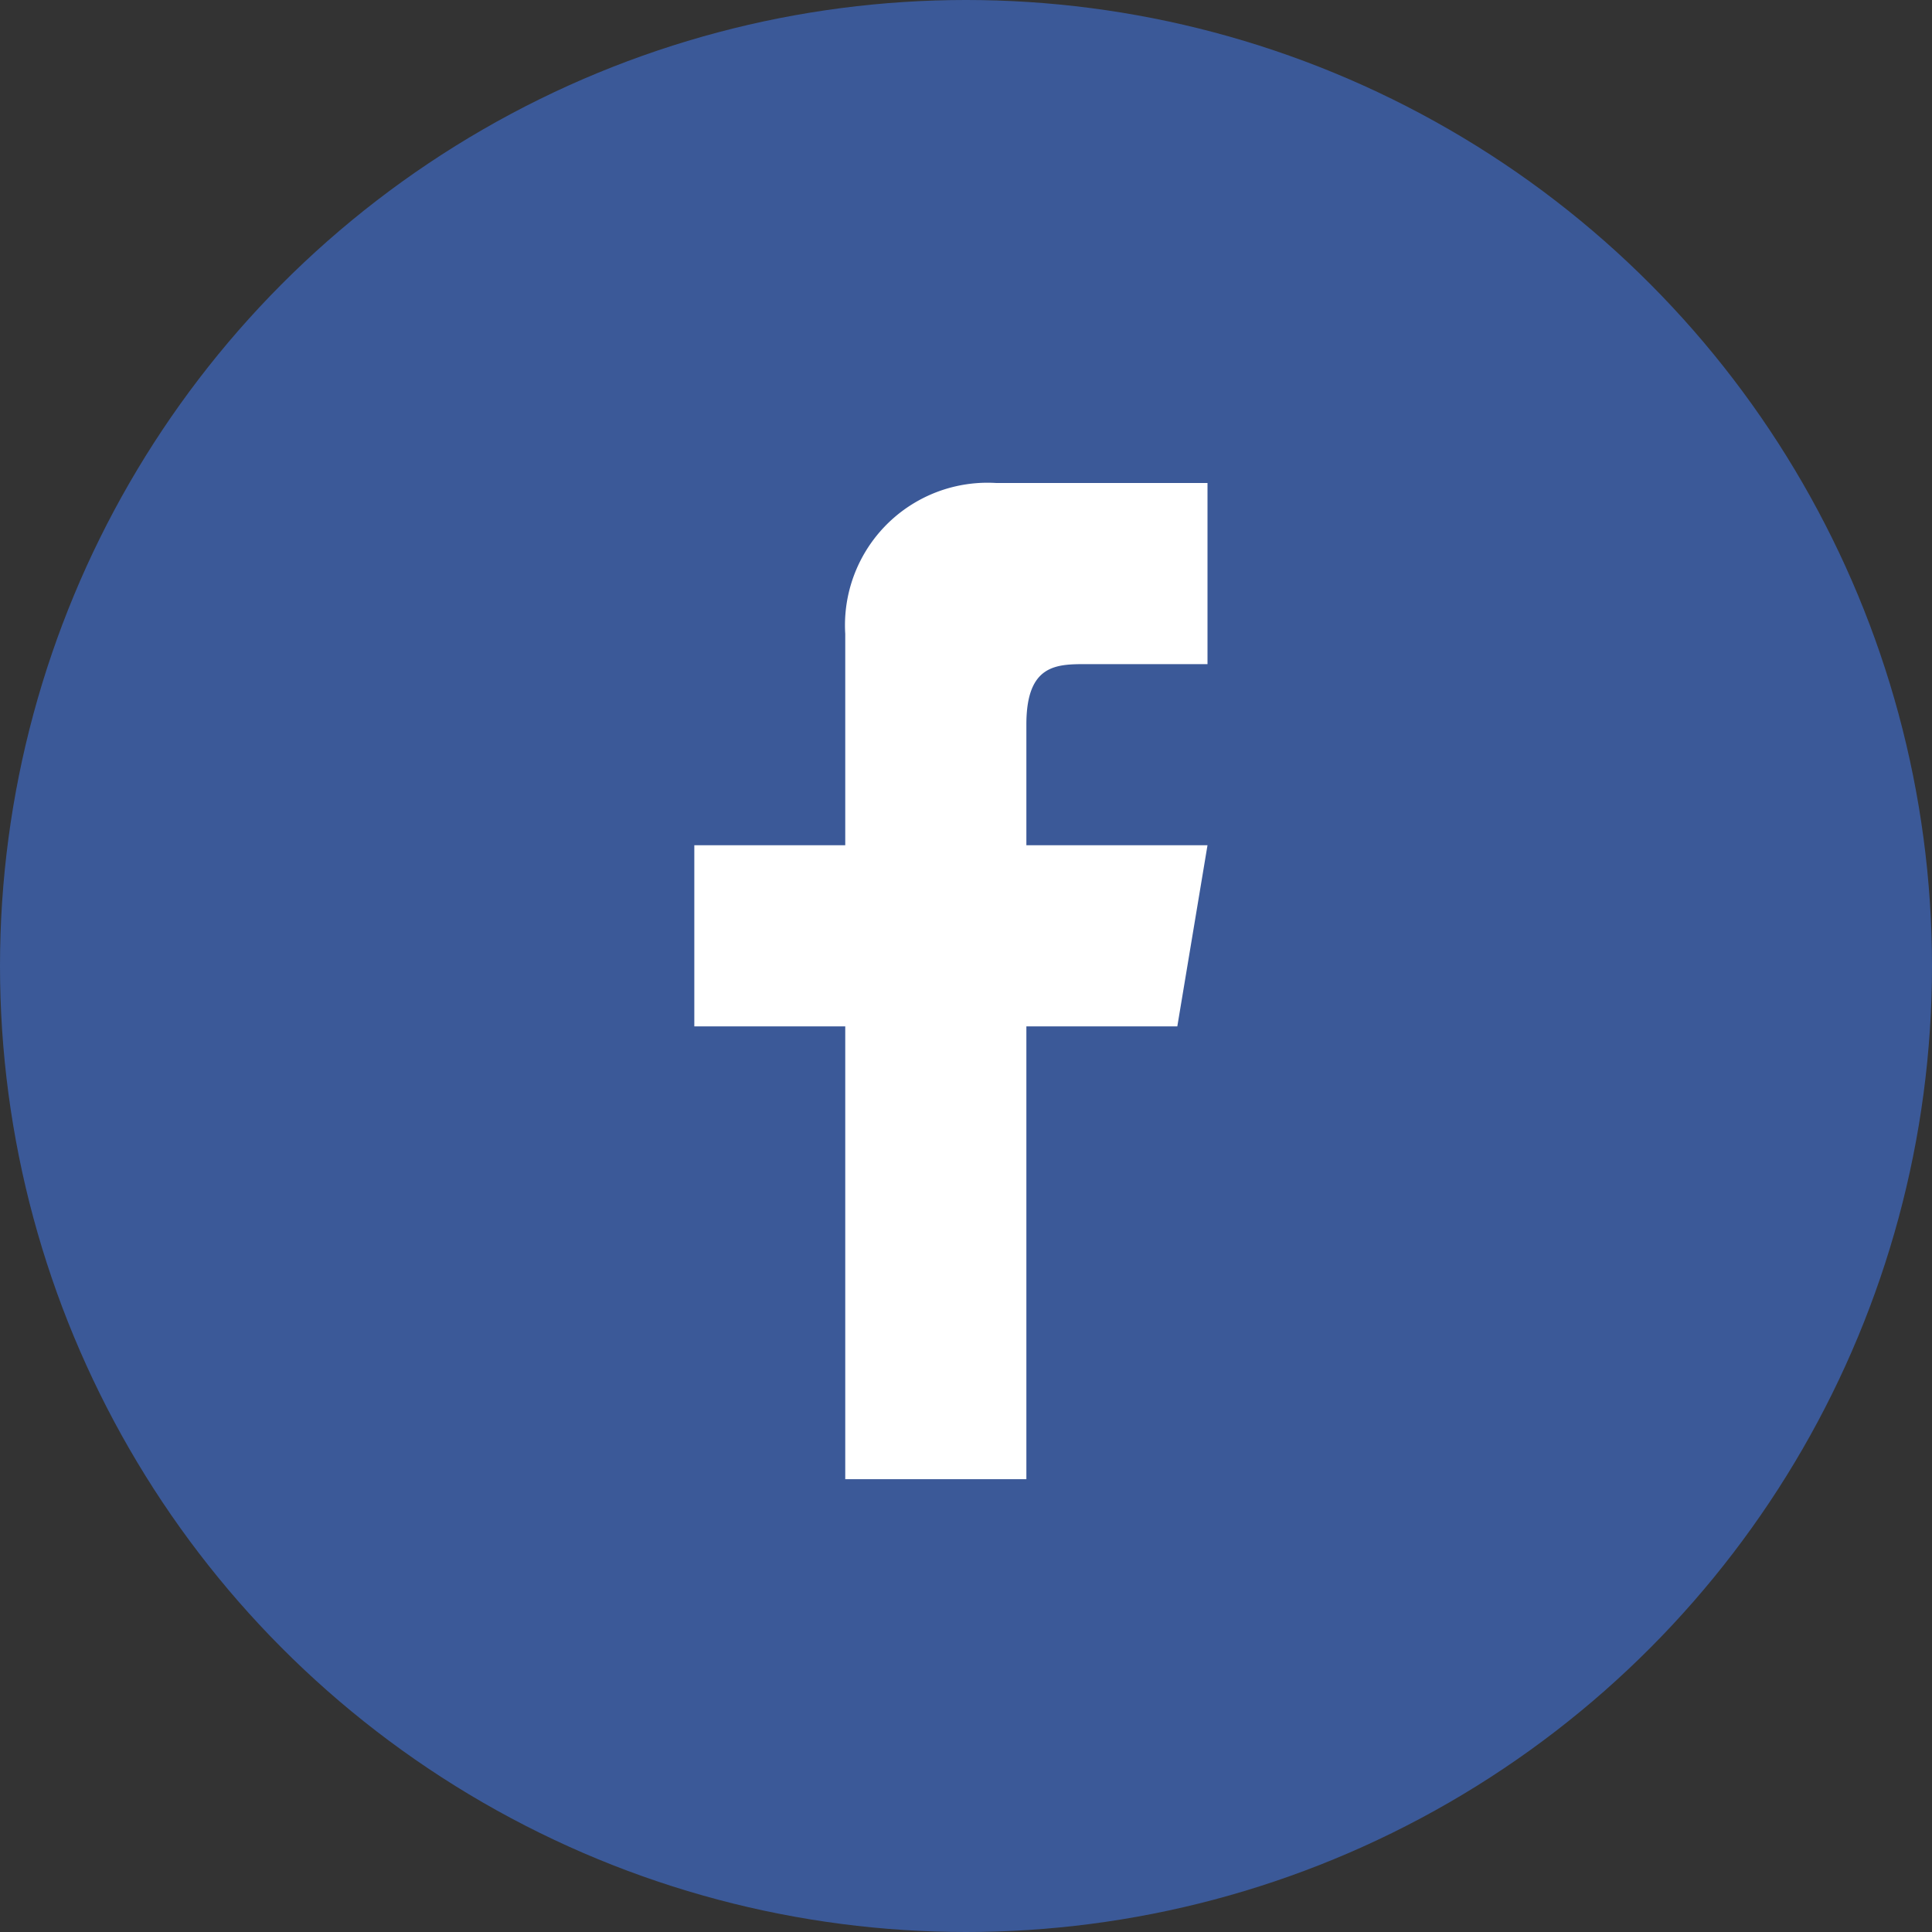<svg id="icons" xmlns="http://www.w3.org/2000/svg" viewBox="0 0 64 64"><rect x="0" y="0" width="64" height="64" fill="#333333" stroke="none"/><defs><style>.cls-1{fill:#3b5998;}.cls-2{fill:#fff;}</style></defs><title>icon-facebook-color</title><circle id="facebook" class="cls-1" cx="32" cy="32" r="32"/><path id="facebook-2" data-name="facebook" class="cls-2" d="M34,28V24c0-2,1-2,2-2h4V16H33a4.72,4.72,0,0,0-5,5v7H23v6h5V49h6V34h5l1-6"/></svg>